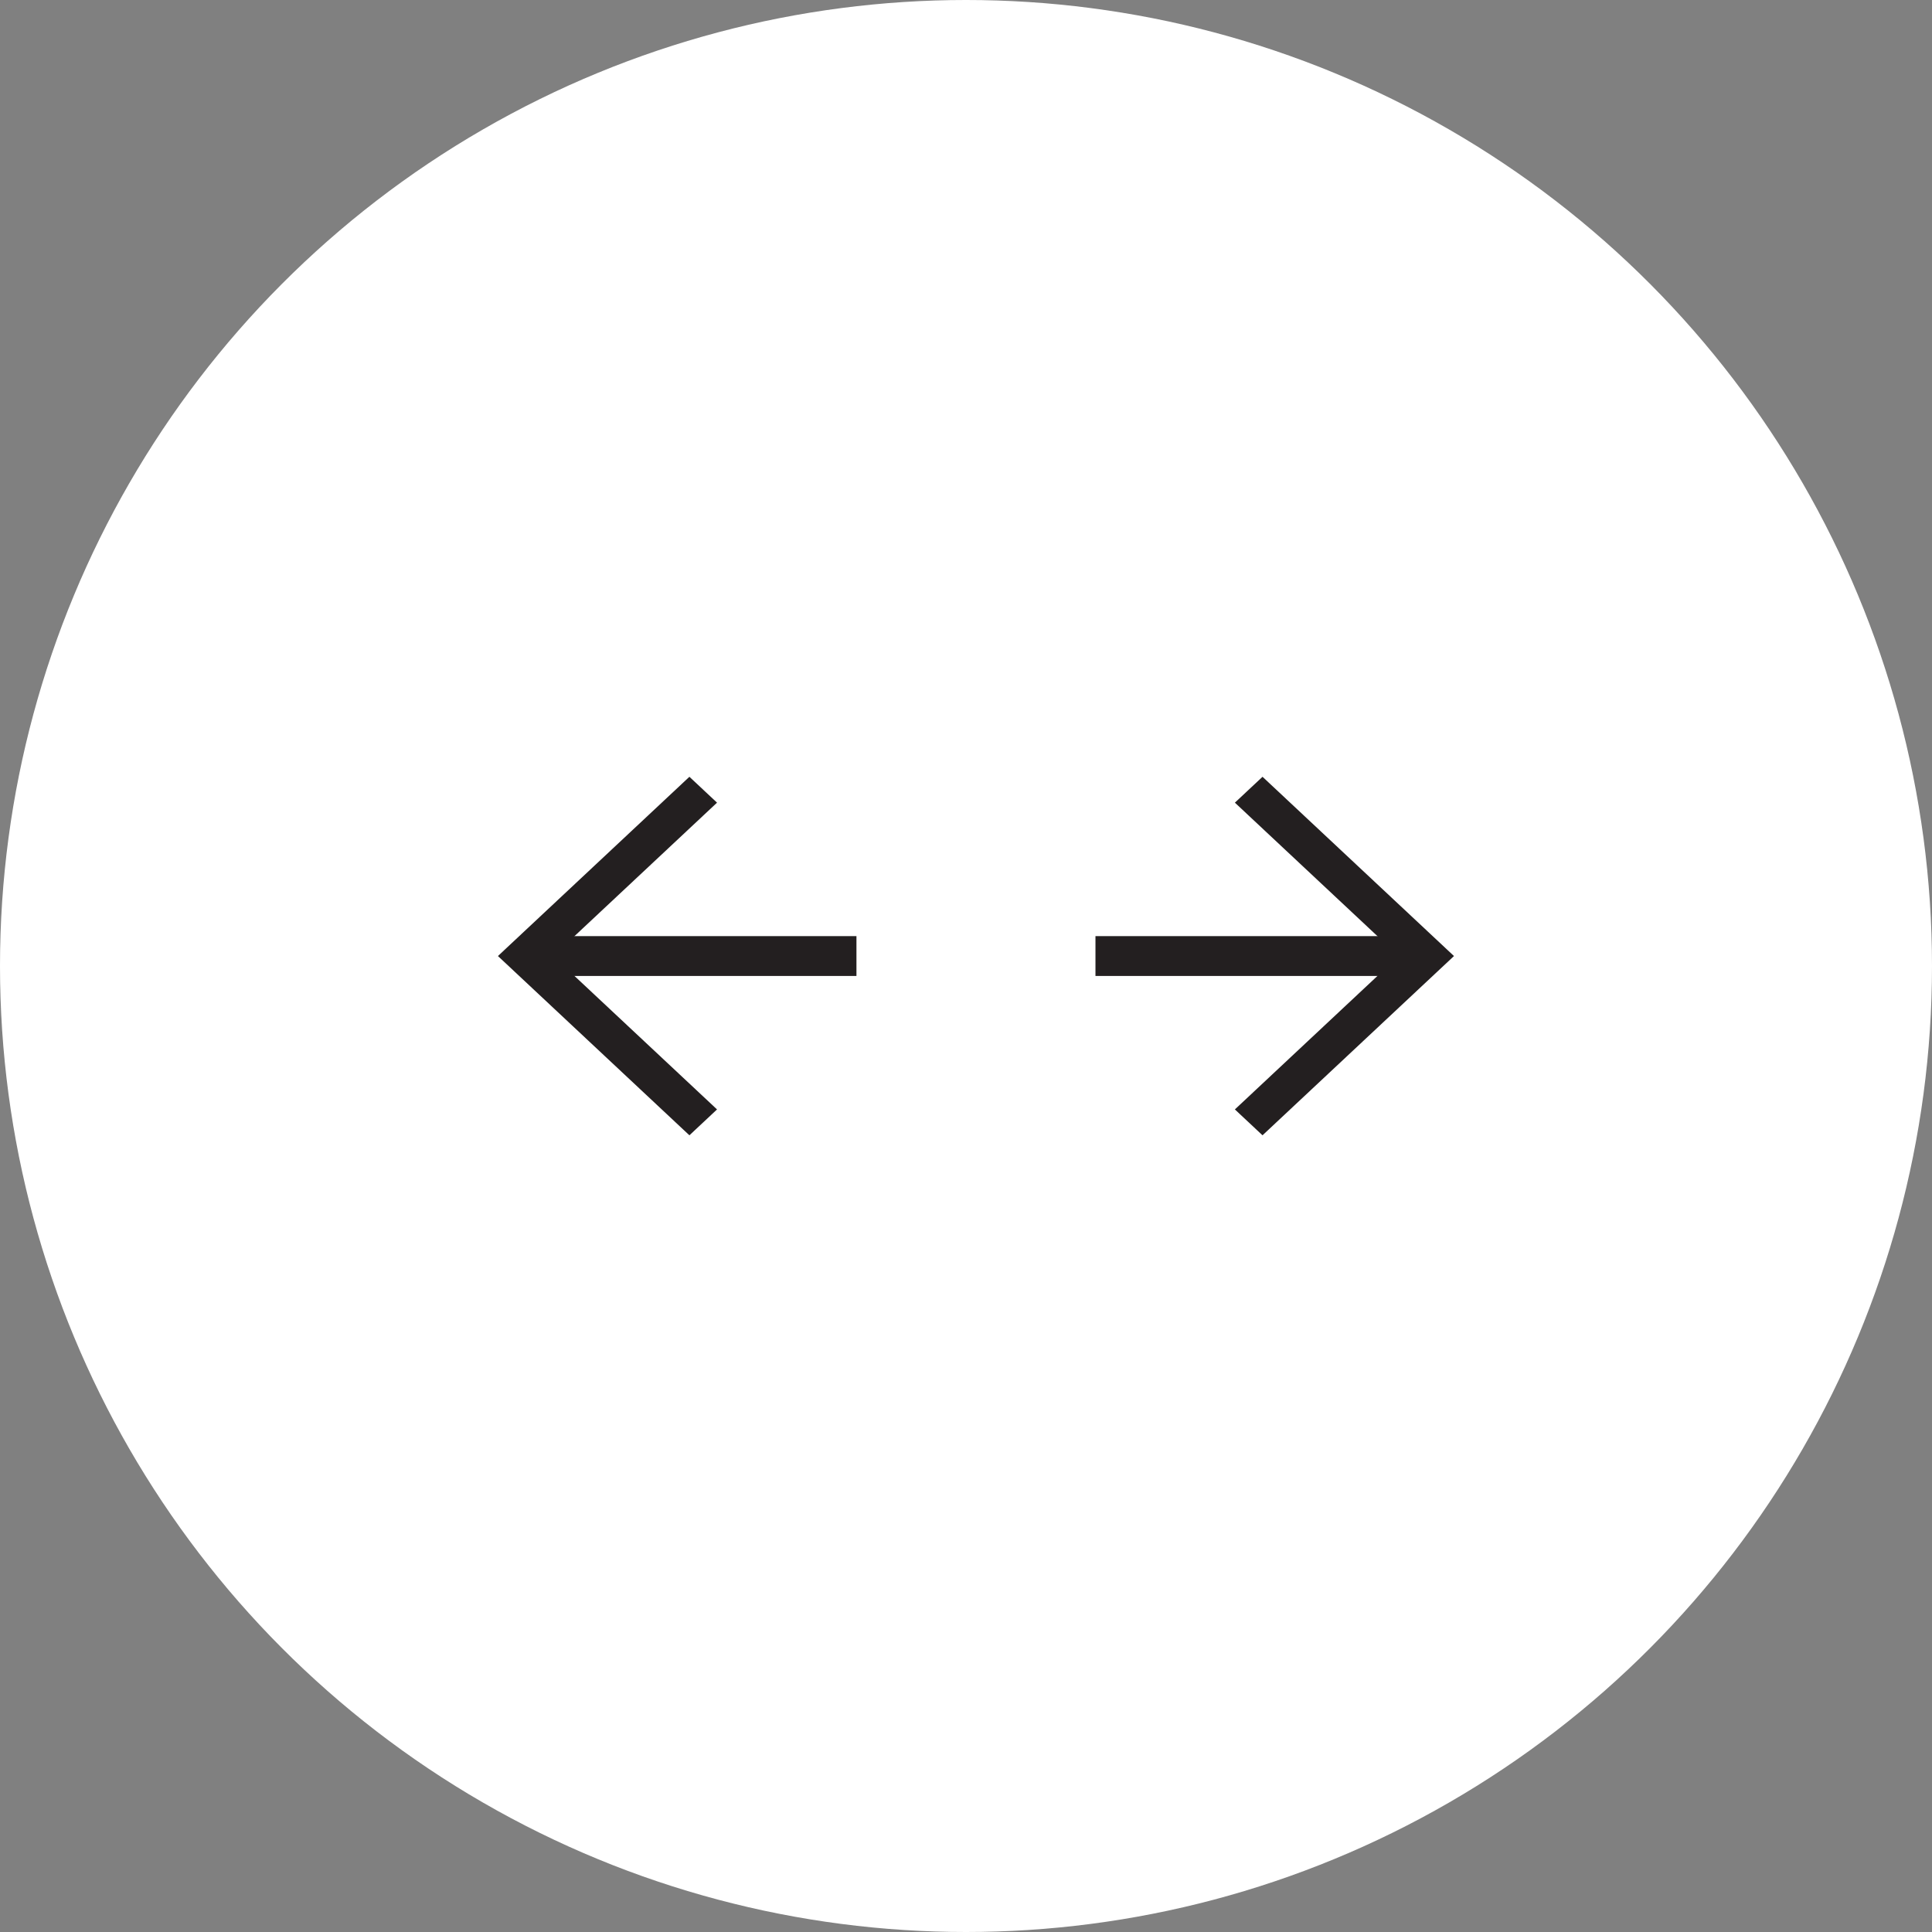 <svg xmlns="http://www.w3.org/2000/svg" fill="none" viewBox="20 0 97 97">
<rect x="20" y="0" width="97" height="97" fill="#808080" stroke="none"/>
<g>
<circle cx="68.5" cy="48.5" r="48.5" fill="white"/>
</g>
<path d="M82 55.701L90.225 48L82 40.299L83.387 39L93 48L83.387 57L82 55.701Z" fill="#231F20"/>
<path d="M91 47L91 49L75 49L75 47L91 47Z" fill="#231F20"/>
<path d="M56 40.299L47.775 48L56 55.701L54.613 57L45 48L54.613 39L56 40.299Z" fill="#231F20"/>
<path d="M47 49L47 47L63 47L63 49L47 49Z" fill="#231F20"/>
<defs>
</defs>
</svg>